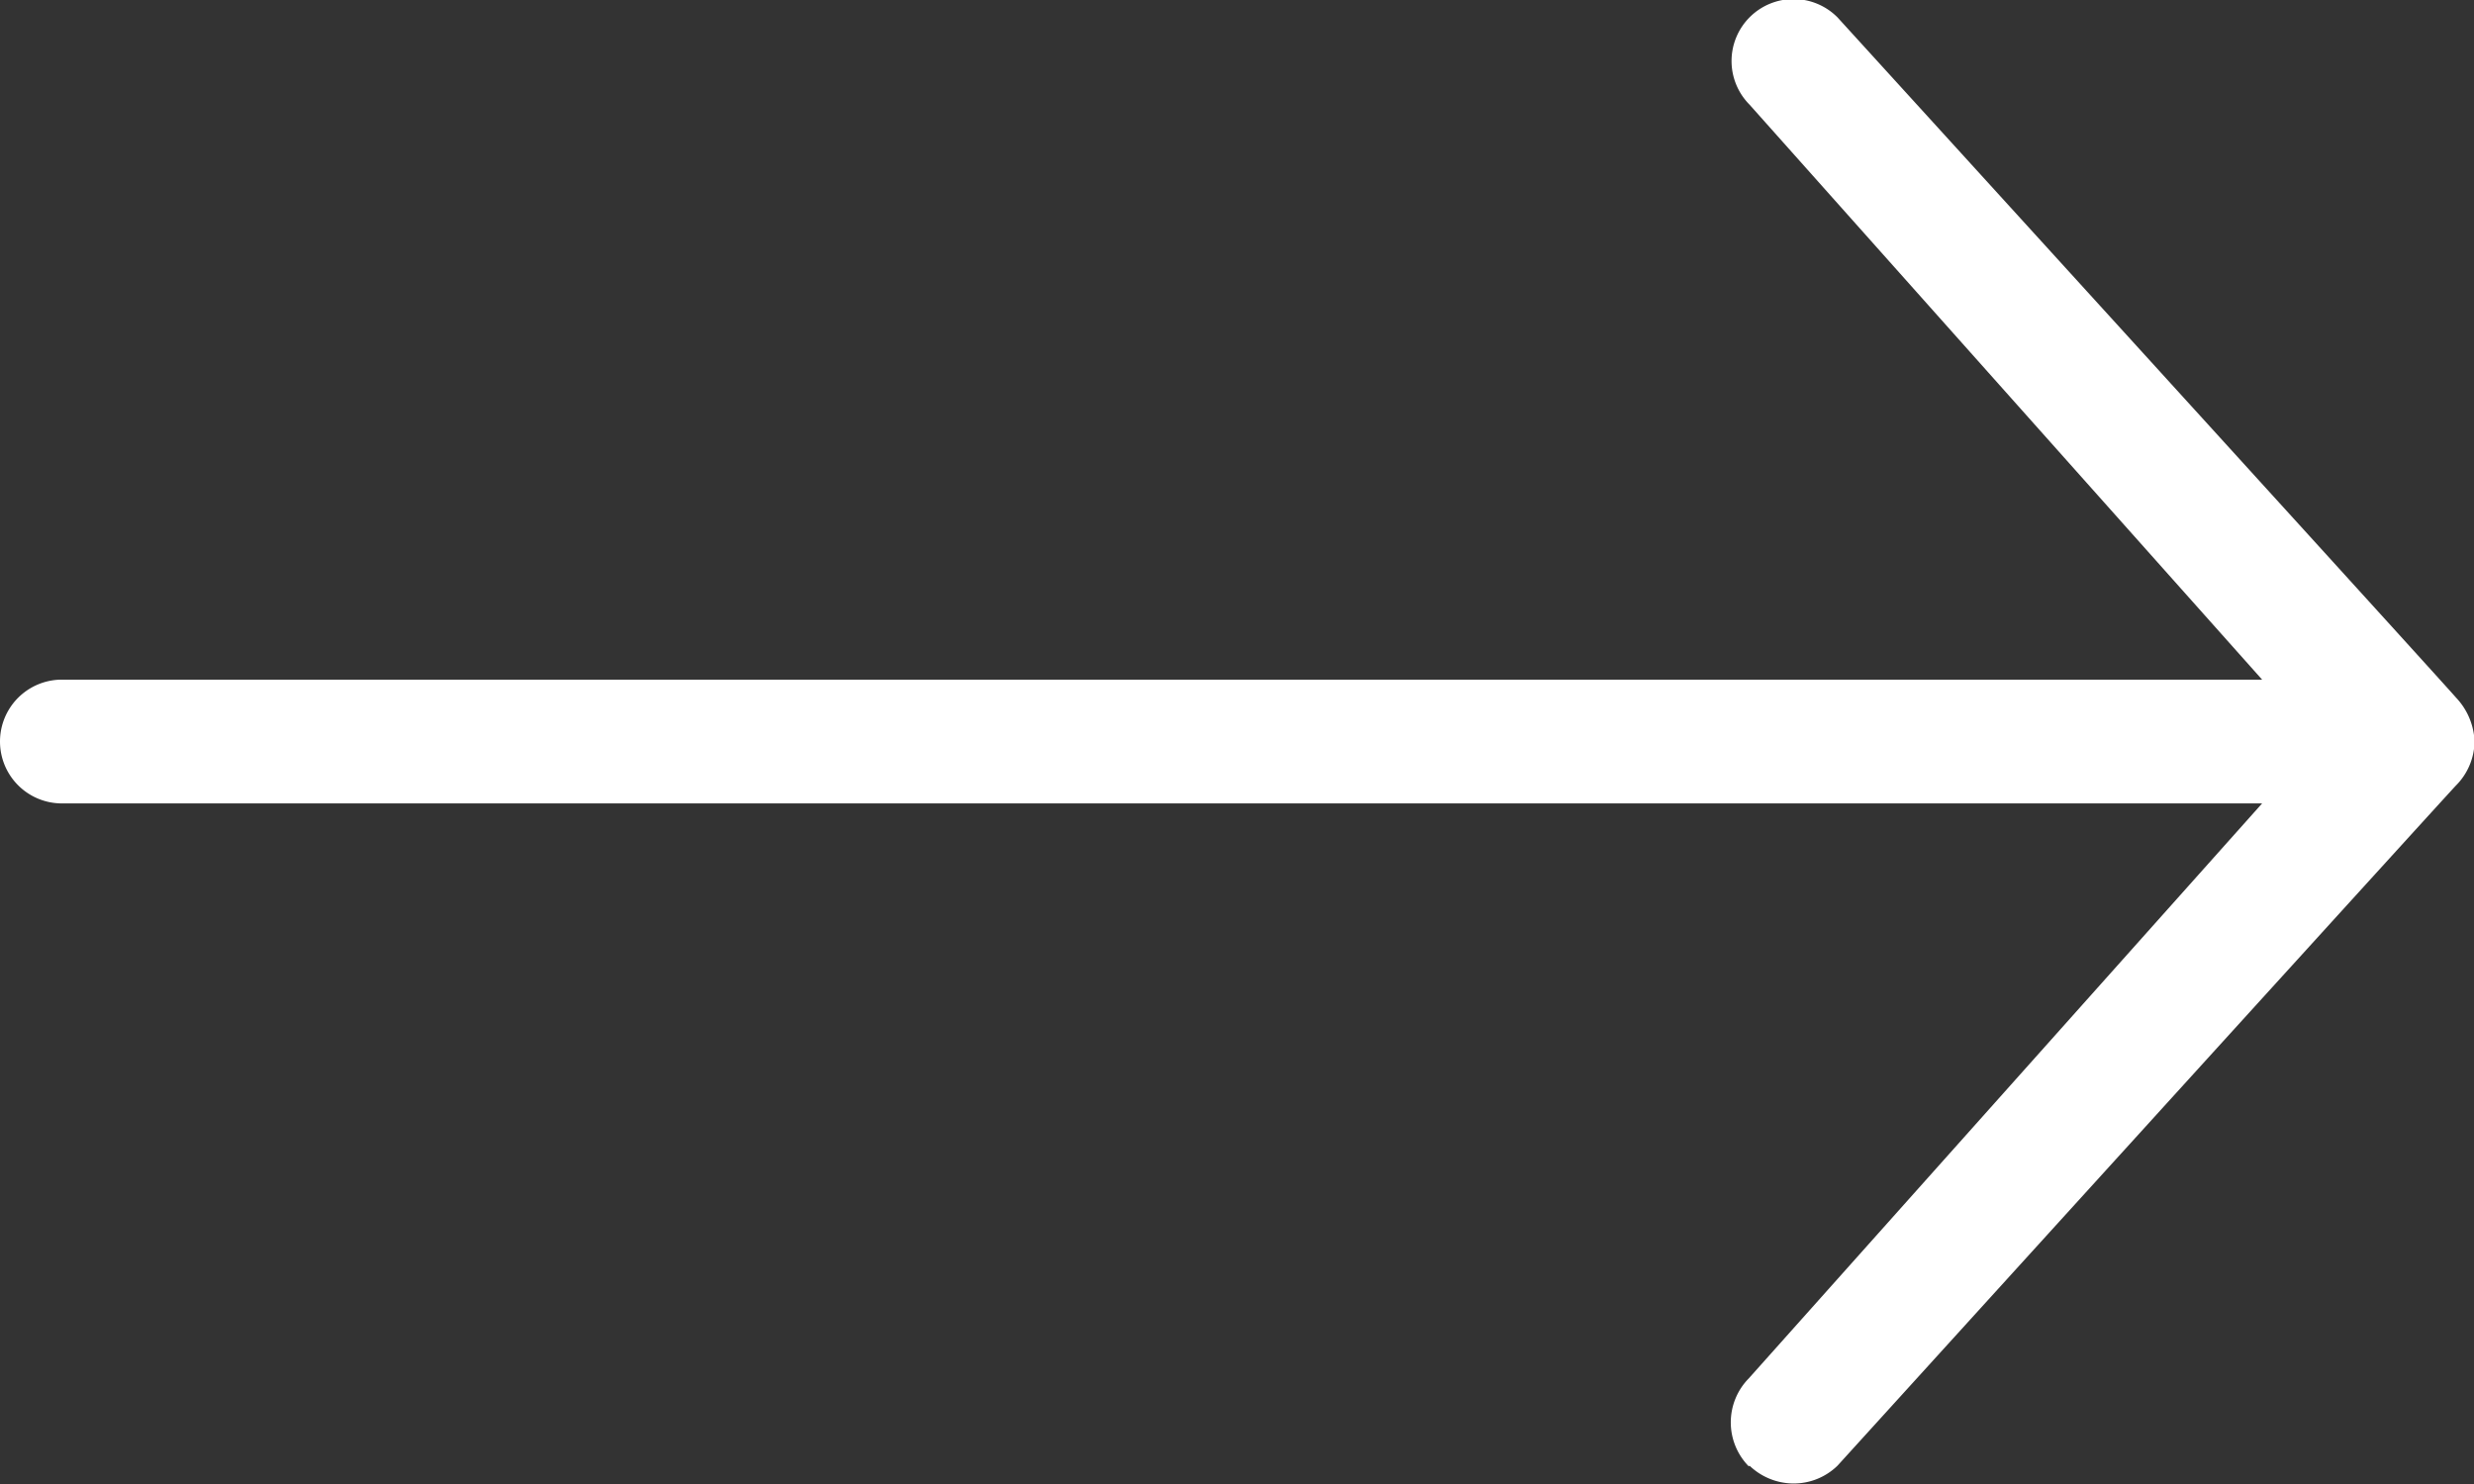 <svg xmlns="http://www.w3.org/2000/svg" width="22.501" height="13.503" viewBox="0 0 22.501 13.503">
    <rect x="0" y="0" width="22.501" height="13.503" fill="#333333" stroke="none"/>
    <path fill="#fff" d="M22.655 24.588a.571.571 0 0 1 0-.8l4.669-5.231H7.313a.563.563 0 1 1 0-1.126h20.011L22.662 12.2a.562.562 0 1 1 .8-.794s5.569 6.117 5.625 6.188a.613.613 0 0 1 .169.4.578.578 0 0 1-.169.4c-.056.056-5.625 6.188-5.625 6.188a.571.571 0 0 1-.4.162.581.581 0 0 1-.4-.162z" transform="translate(-6.75 -11.248)"/>
</svg>
